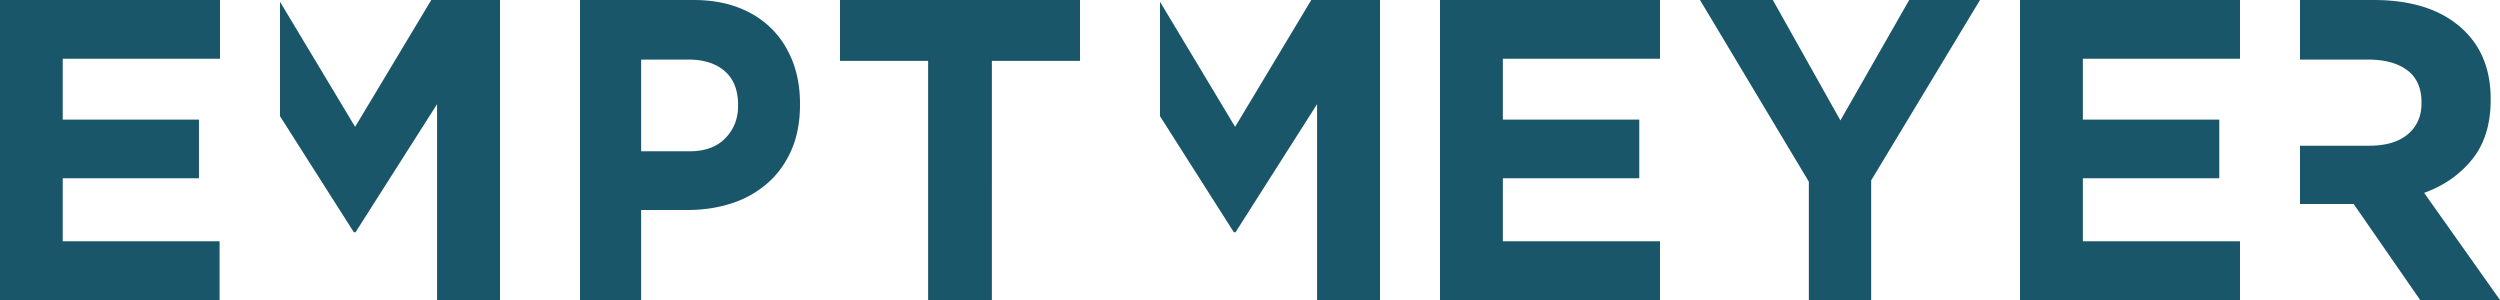 <svg xmlns="http://www.w3.org/2000/svg" height="30" width="250"><path fill-rule="evenodd" d="M0 0v30h21.959v-5.873H6.274v-6.298h13.623v-5.87H6.274V5.873H22V0zm73.808 10.585c0 1.286-.426 2.365-1.274 3.236-.847.872-2.039 1.308-3.574 1.308h-4.845V5.957h4.728c1.536 0 2.745.386 3.633 1.158.885.77 1.332 1.9 1.332 3.386v.084zm3.355-7.715c-.915-.913-2.027-1.618-3.336-2.12C72.515.251 71.025 0 69.357 0H58v30h6.115v-9.001h4.648c1.56 0 3.025-.22 4.389-.663a10.194 10.194 0 0 0 3.574-1.995c1.019-.882 1.82-1.985 2.4-3.299.584-1.311.874-2.843.874-4.586v-.084c0-1.545-.242-2.95-.733-4.223-.492-1.27-1.19-2.362-2.104-3.279zM84 6.086h8.813V30h6.374V6.086H108V0H84zM144 30h22v-5.873h-15.714v-6.299h13.643V11.96h-13.643V5.873H166V0h-22zm40.041-17.957L177.284 0H170l10.884 18.17V30h6.233V18.04L198 0h-7.08zM202 30h22v-5.873h-15.714v-6.299h13.643V11.96h-13.643V5.873H224V0h-22zM35.512 12.684L28 .174v11.444l7.387 11.609h.165l8.155-12.813V30H50V0h-6.872zm88 0L116 .174v11.444l7.387 11.609h.165l8.156-12.813V30H138V0h-6.872zm118.902 6.602c1.982-.715 3.587-1.838 4.814-3.365 1.227-1.528 1.84-3.505 1.84-5.936v-.084c0-2.856-.887-5.144-2.663-6.856C244.31 1.015 241.292 0 237.362 0H230v5.957h6.785c1.684 0 2.998.359 3.943 1.07.95.715 1.422 1.786 1.422 3.216v.087c0 1.283-.45 2.313-1.352 3.083-.903.77-2.194 1.158-3.88 1.158H230V20.4h5.366l6.651 9.6H250l-7.586-10.714z" fill="#1A566A"></path></svg>
